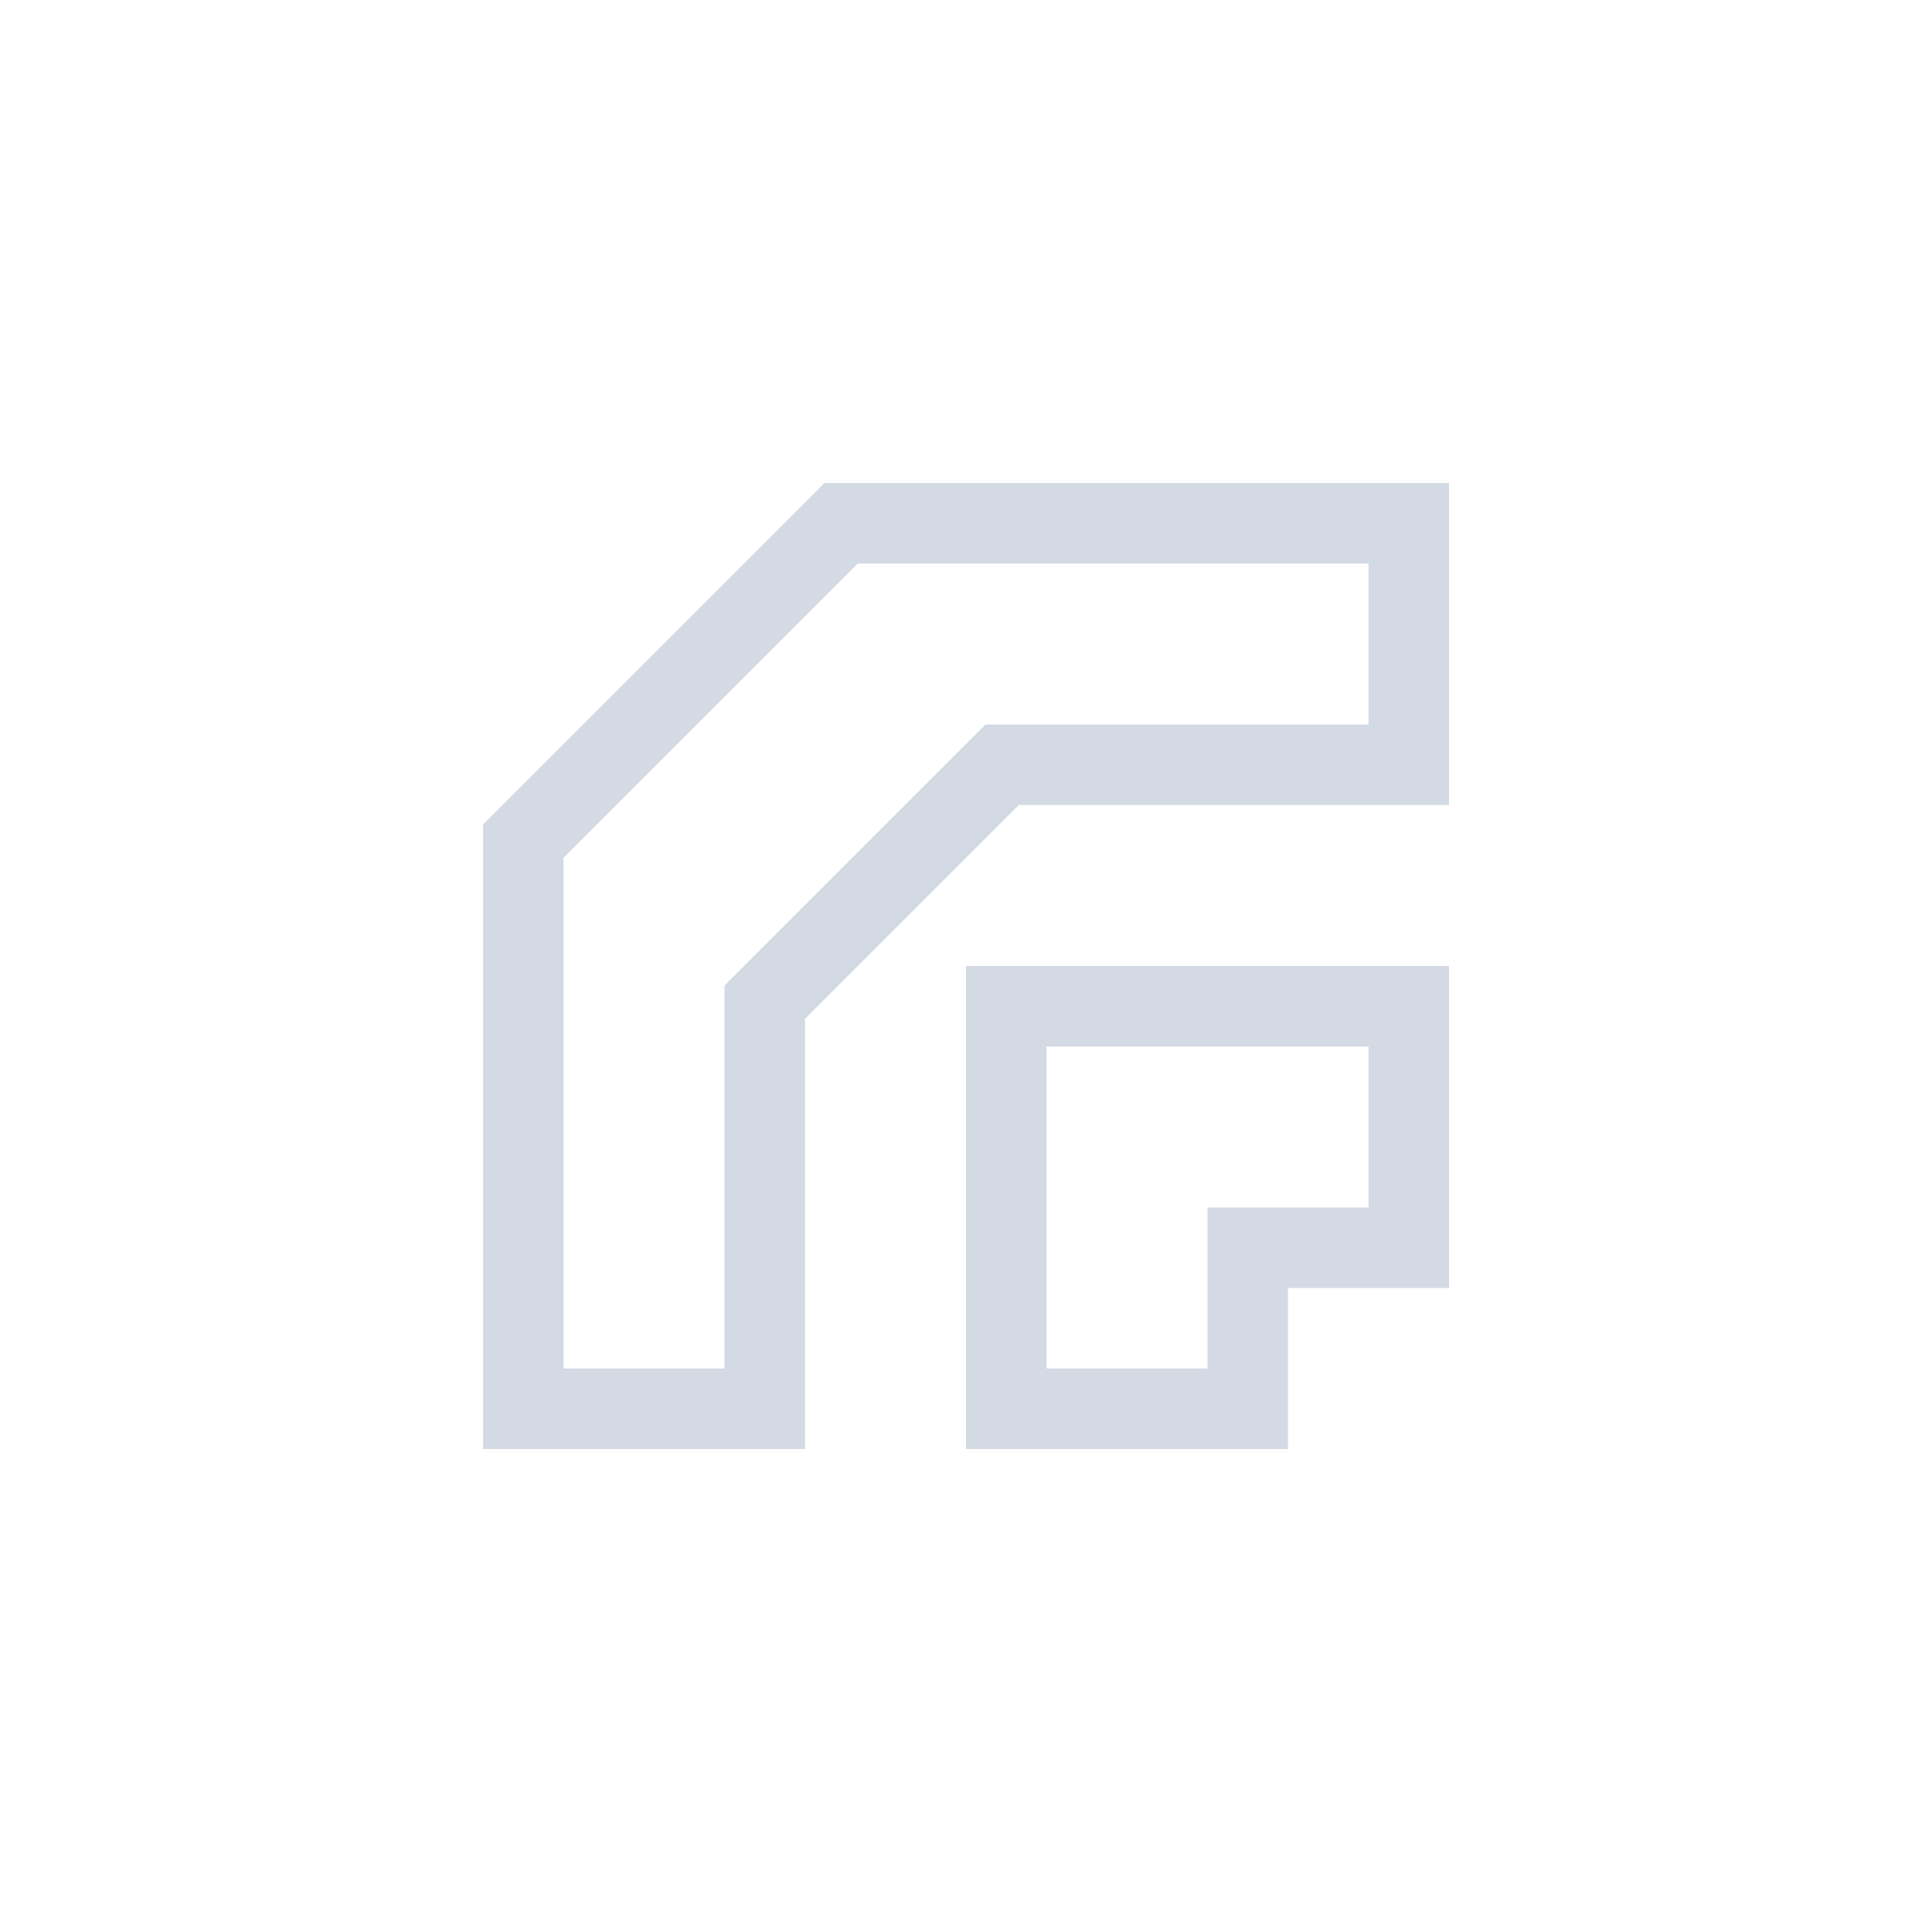 <svg xmlns="http://www.w3.org/2000/svg" width="12pt" height="12pt" version="1.1" viewBox="0 0 12 12">
 <g>
  <path style="fill:rgb(82.745%,85.49%,89.02%)" d="M 5.121 3 L 3 5.121 L 3.004 5.125 L 3 5.125 L 3 9 L 5 9 L 5 6.328 L 6.328 5 L 9 5 L 9 3 Z M 5.328 3.5 L 8.5 3.5 L 8.5 4.5 L 6.121 4.5 L 4.5 6.121 L 4.5 8.5 L 3.5 8.5 L 3.5 5.328 Z M 6 6 L 6 9 L 8 9 L 8 8 L 9 8 L 9 6 Z M 6.5 6.5 L 8.5 6.5 L 8.5 7.5 L 7.5 7.5 L 7.5 8.5 L 6.5 8.5 Z M 6.5 6.5"/>
 </g>
</svg>
